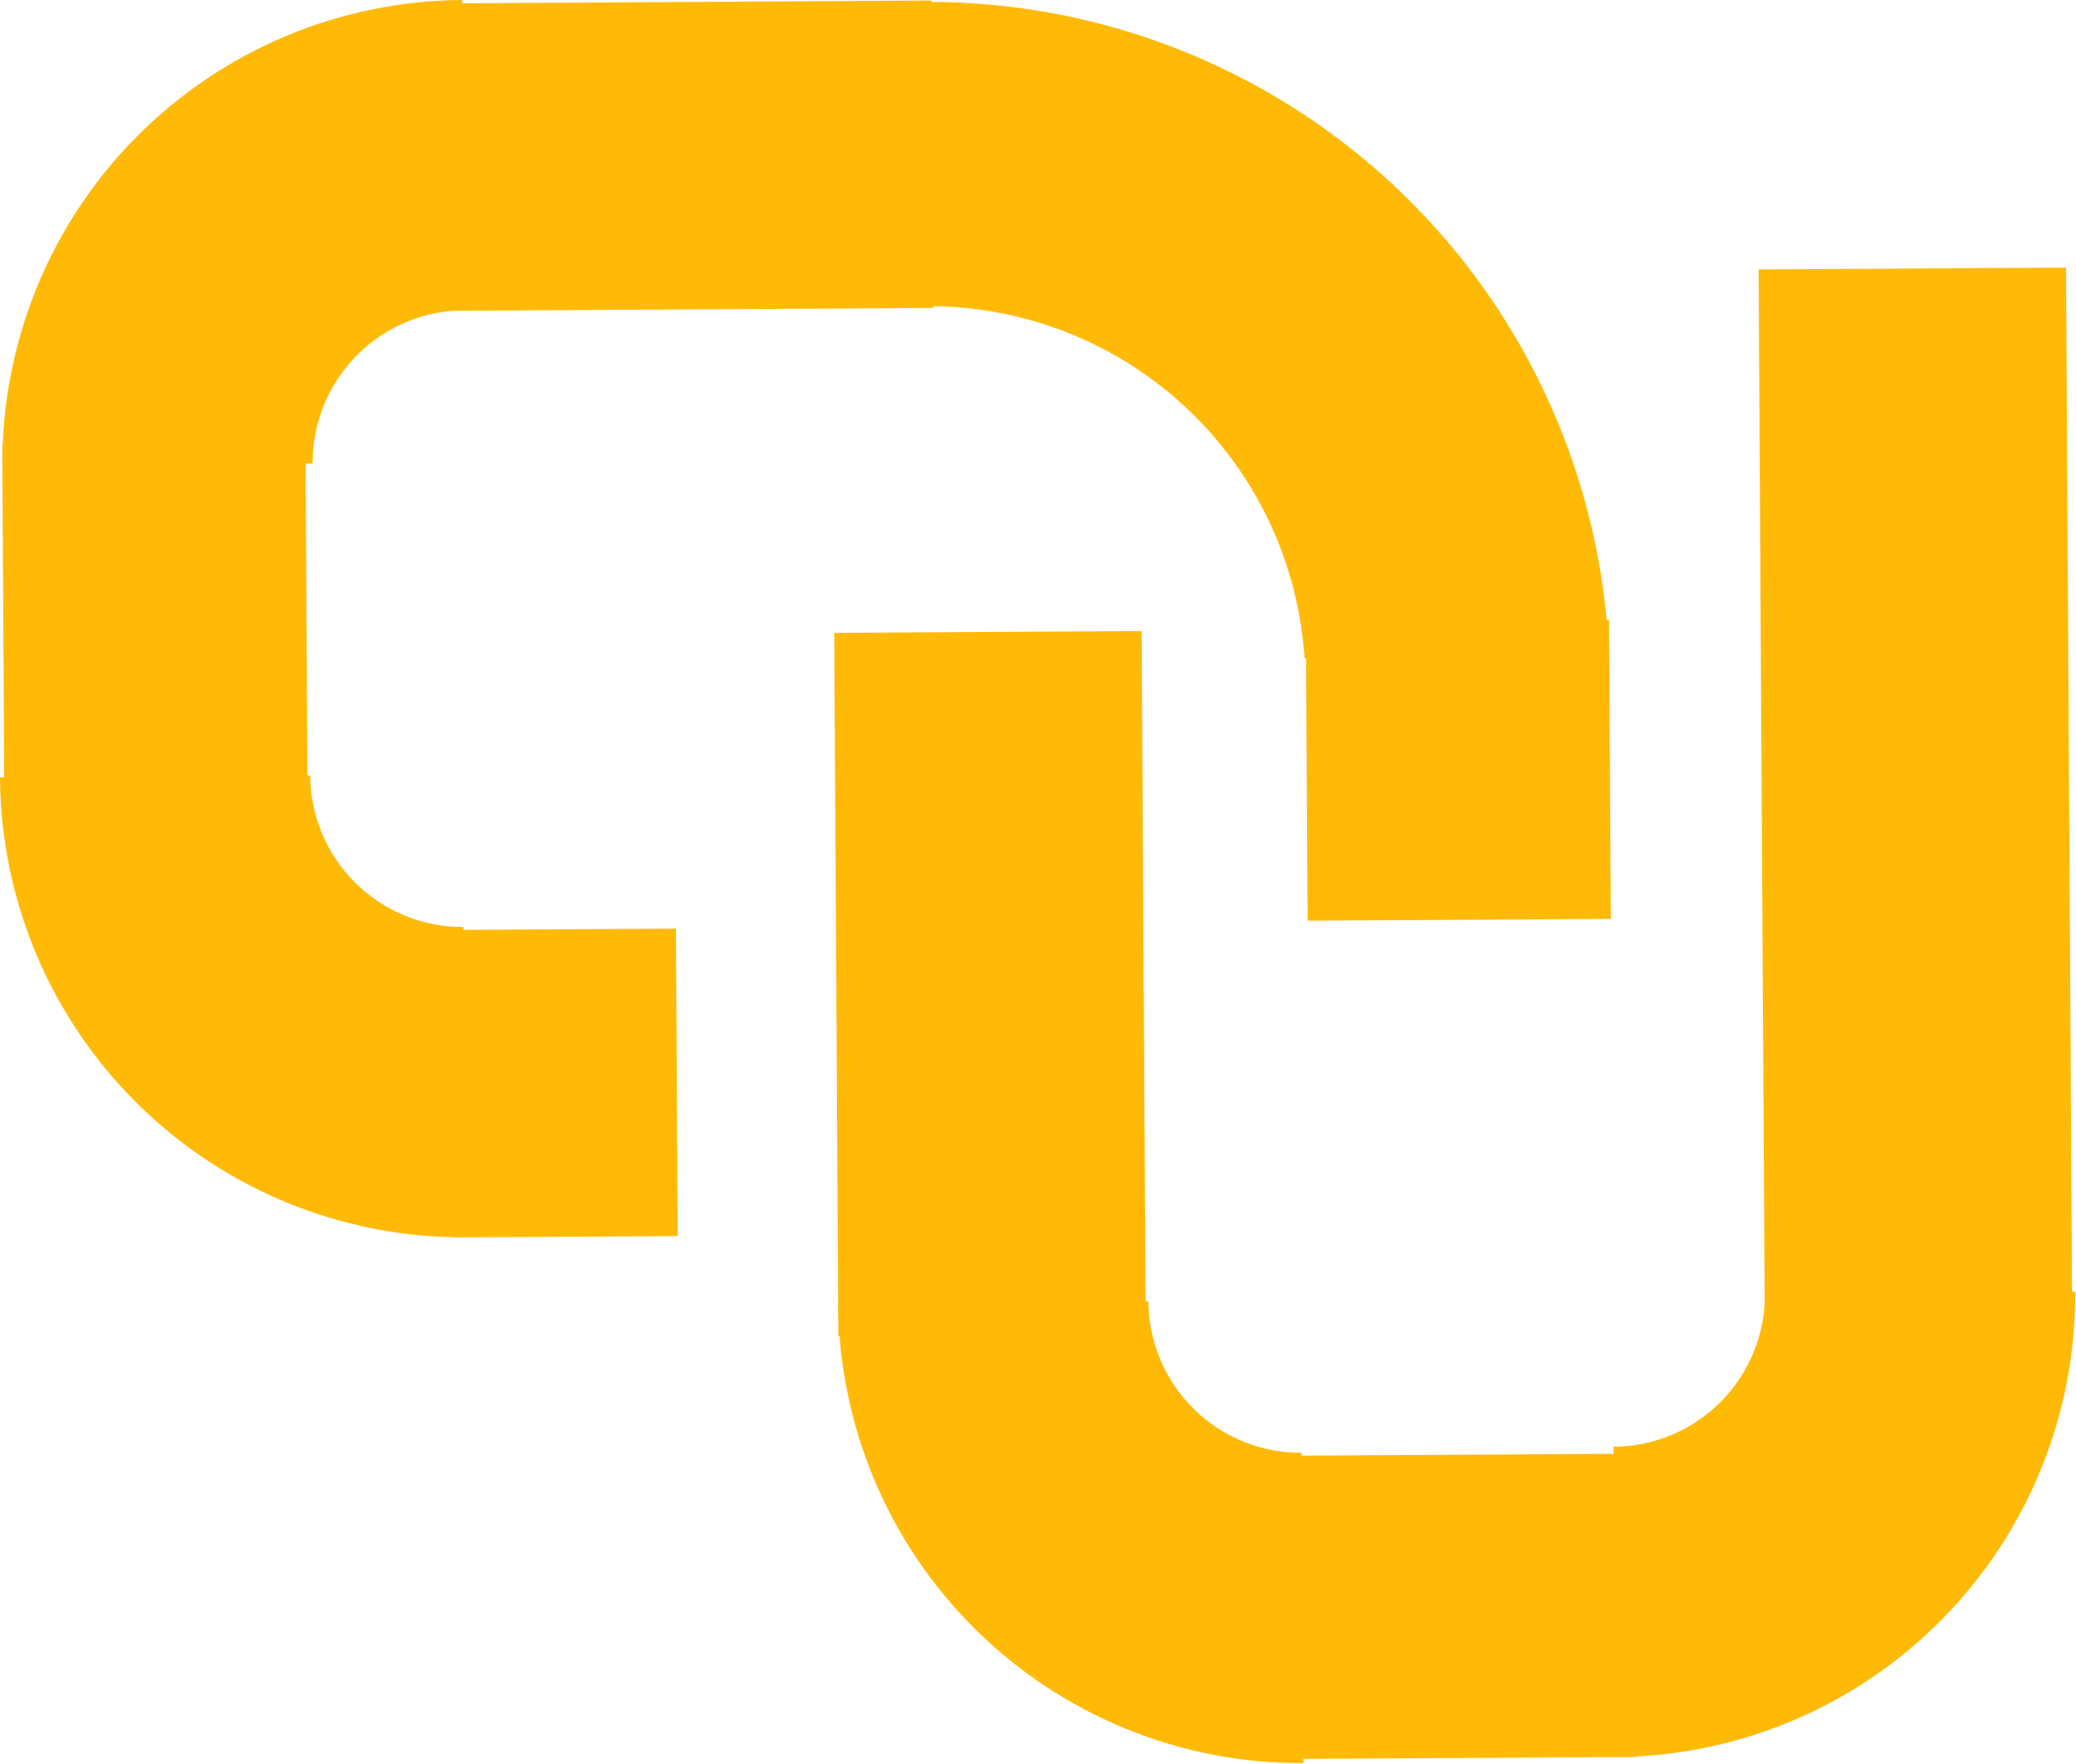 <svg width="1847" height="1569" viewBox="0 0 1847 1569" fill="none" xmlns="http://www.w3.org/2000/svg">
<path d="M1564.61 239.65L1570.16 1183.82L1843.67 1182.21L1838.12 238.043L1564.61 239.65Z" fill="#FFBA08"/>
<path d="M742.211 562.963L745.887 1188.66L1019.4 1187.06L1015.72 561.356L742.211 562.963Z" fill="#FFBA08"/>
<path d="M1454.65 1293.16L1136.18 1295.03L1137.77 1564.79L1456.24 1562.92L1454.65 1293.16Z" fill="#FFBA08"/>
<path d="M1846.31 1149.08C1846.63 1203.12 1836.3 1256.7 1815.91 1306.75C1795.52 1356.8 1765.47 1402.35 1727.48 1440.79C1689.49 1479.23 1644.3 1509.81 1594.5 1530.78C1544.69 1551.76 1491.24 1562.71 1437.19 1563.03L1435.57 1287.02C1453.37 1286.91 1470.97 1283.3 1487.37 1276.4C1503.77 1269.49 1518.65 1259.42 1531.16 1246.76C1543.67 1234.1 1553.57 1219.11 1560.28 1202.62C1567 1186.14 1570.4 1168.5 1570.29 1150.7L1846.31 1149.08Z" fill="#FFBA08"/>
<path d="M745.708 1159.29C746.026 1213.34 756.985 1266.79 777.96 1316.6C798.934 1366.41 829.514 1411.59 867.953 1449.58C906.392 1487.57 951.937 1517.62 1001.99 1538.01C1052.04 1558.4 1105.62 1568.73 1159.66 1568.41L1158.04 1292.39C1140.24 1292.5 1122.6 1289.1 1106.12 1282.38C1089.64 1275.67 1074.64 1265.78 1061.98 1253.27C1049.32 1240.76 1039.25 1225.87 1032.34 1209.47C1025.44 1193.07 1021.83 1175.47 1021.72 1157.67L745.708 1159.29Z" fill="#FFBA08"/>
<path d="M824.453 1.708C978.592 1.189 1127.13 59.468 1239.78 164.674C1352.44 269.879 1420.73 414.085 1430.74 567.902L1160.64 585.479C1155.11 500.421 1117.34 420.675 1055.04 362.498C992.747 304.321 910.608 272.088 825.368 272.376L824.453 1.708Z" fill="#FFBA08"/>
<path d="M830.433 273.946L399.562 276.477L397.955 2.967L828.826 0.436L830.433 273.946Z" fill="#FFBA08"/>
<path d="M602.981 1099.59L404.405 1100.75L402.798 827.243L601.374 826.076L602.981 1099.59Z" fill="#FFBA08"/>
<path d="M1431.56 551.426L1433.12 817.443L1163.36 819.028L1161.79 553.011L1431.56 551.426Z" fill="#FFBA08"/>
<path d="M271.773 393.321L273.644 711.792L3.881 713.377L2.01 394.906L271.773 393.321Z" fill="#FFBA08"/>
<path d="M411.231 0C357.188 0.318 303.736 11.277 253.928 32.251C204.12 53.226 158.931 83.806 120.942 122.245C82.952 160.684 52.905 206.229 32.517 256.28C12.129 306.331 1.798 359.908 2.116 413.952L278.131 412.33C278.027 394.533 281.429 376.891 288.142 360.409C294.856 343.927 304.751 328.929 317.261 316.271C329.771 303.613 344.652 293.543 361.053 286.636C377.455 279.729 395.057 276.12 412.853 276.016L411.231 0Z" fill="#FFBA08"/>
<path d="M413.952 1100.64C359.908 1100.96 306.331 1090.63 256.28 1070.24C206.229 1049.85 160.684 1019.8 122.245 981.812C83.806 943.823 53.226 898.634 32.251 848.826C11.277 799.018 0.318 745.566 0 691.523L276.016 689.901C276.12 707.697 279.729 725.299 286.636 741.701C293.543 758.102 303.613 772.983 316.271 785.493C328.929 798.003 343.927 807.898 360.409 814.612C376.89 821.325 394.533 824.727 412.33 824.623L413.952 1100.64Z" fill="#FFBA08"/>
</svg>
